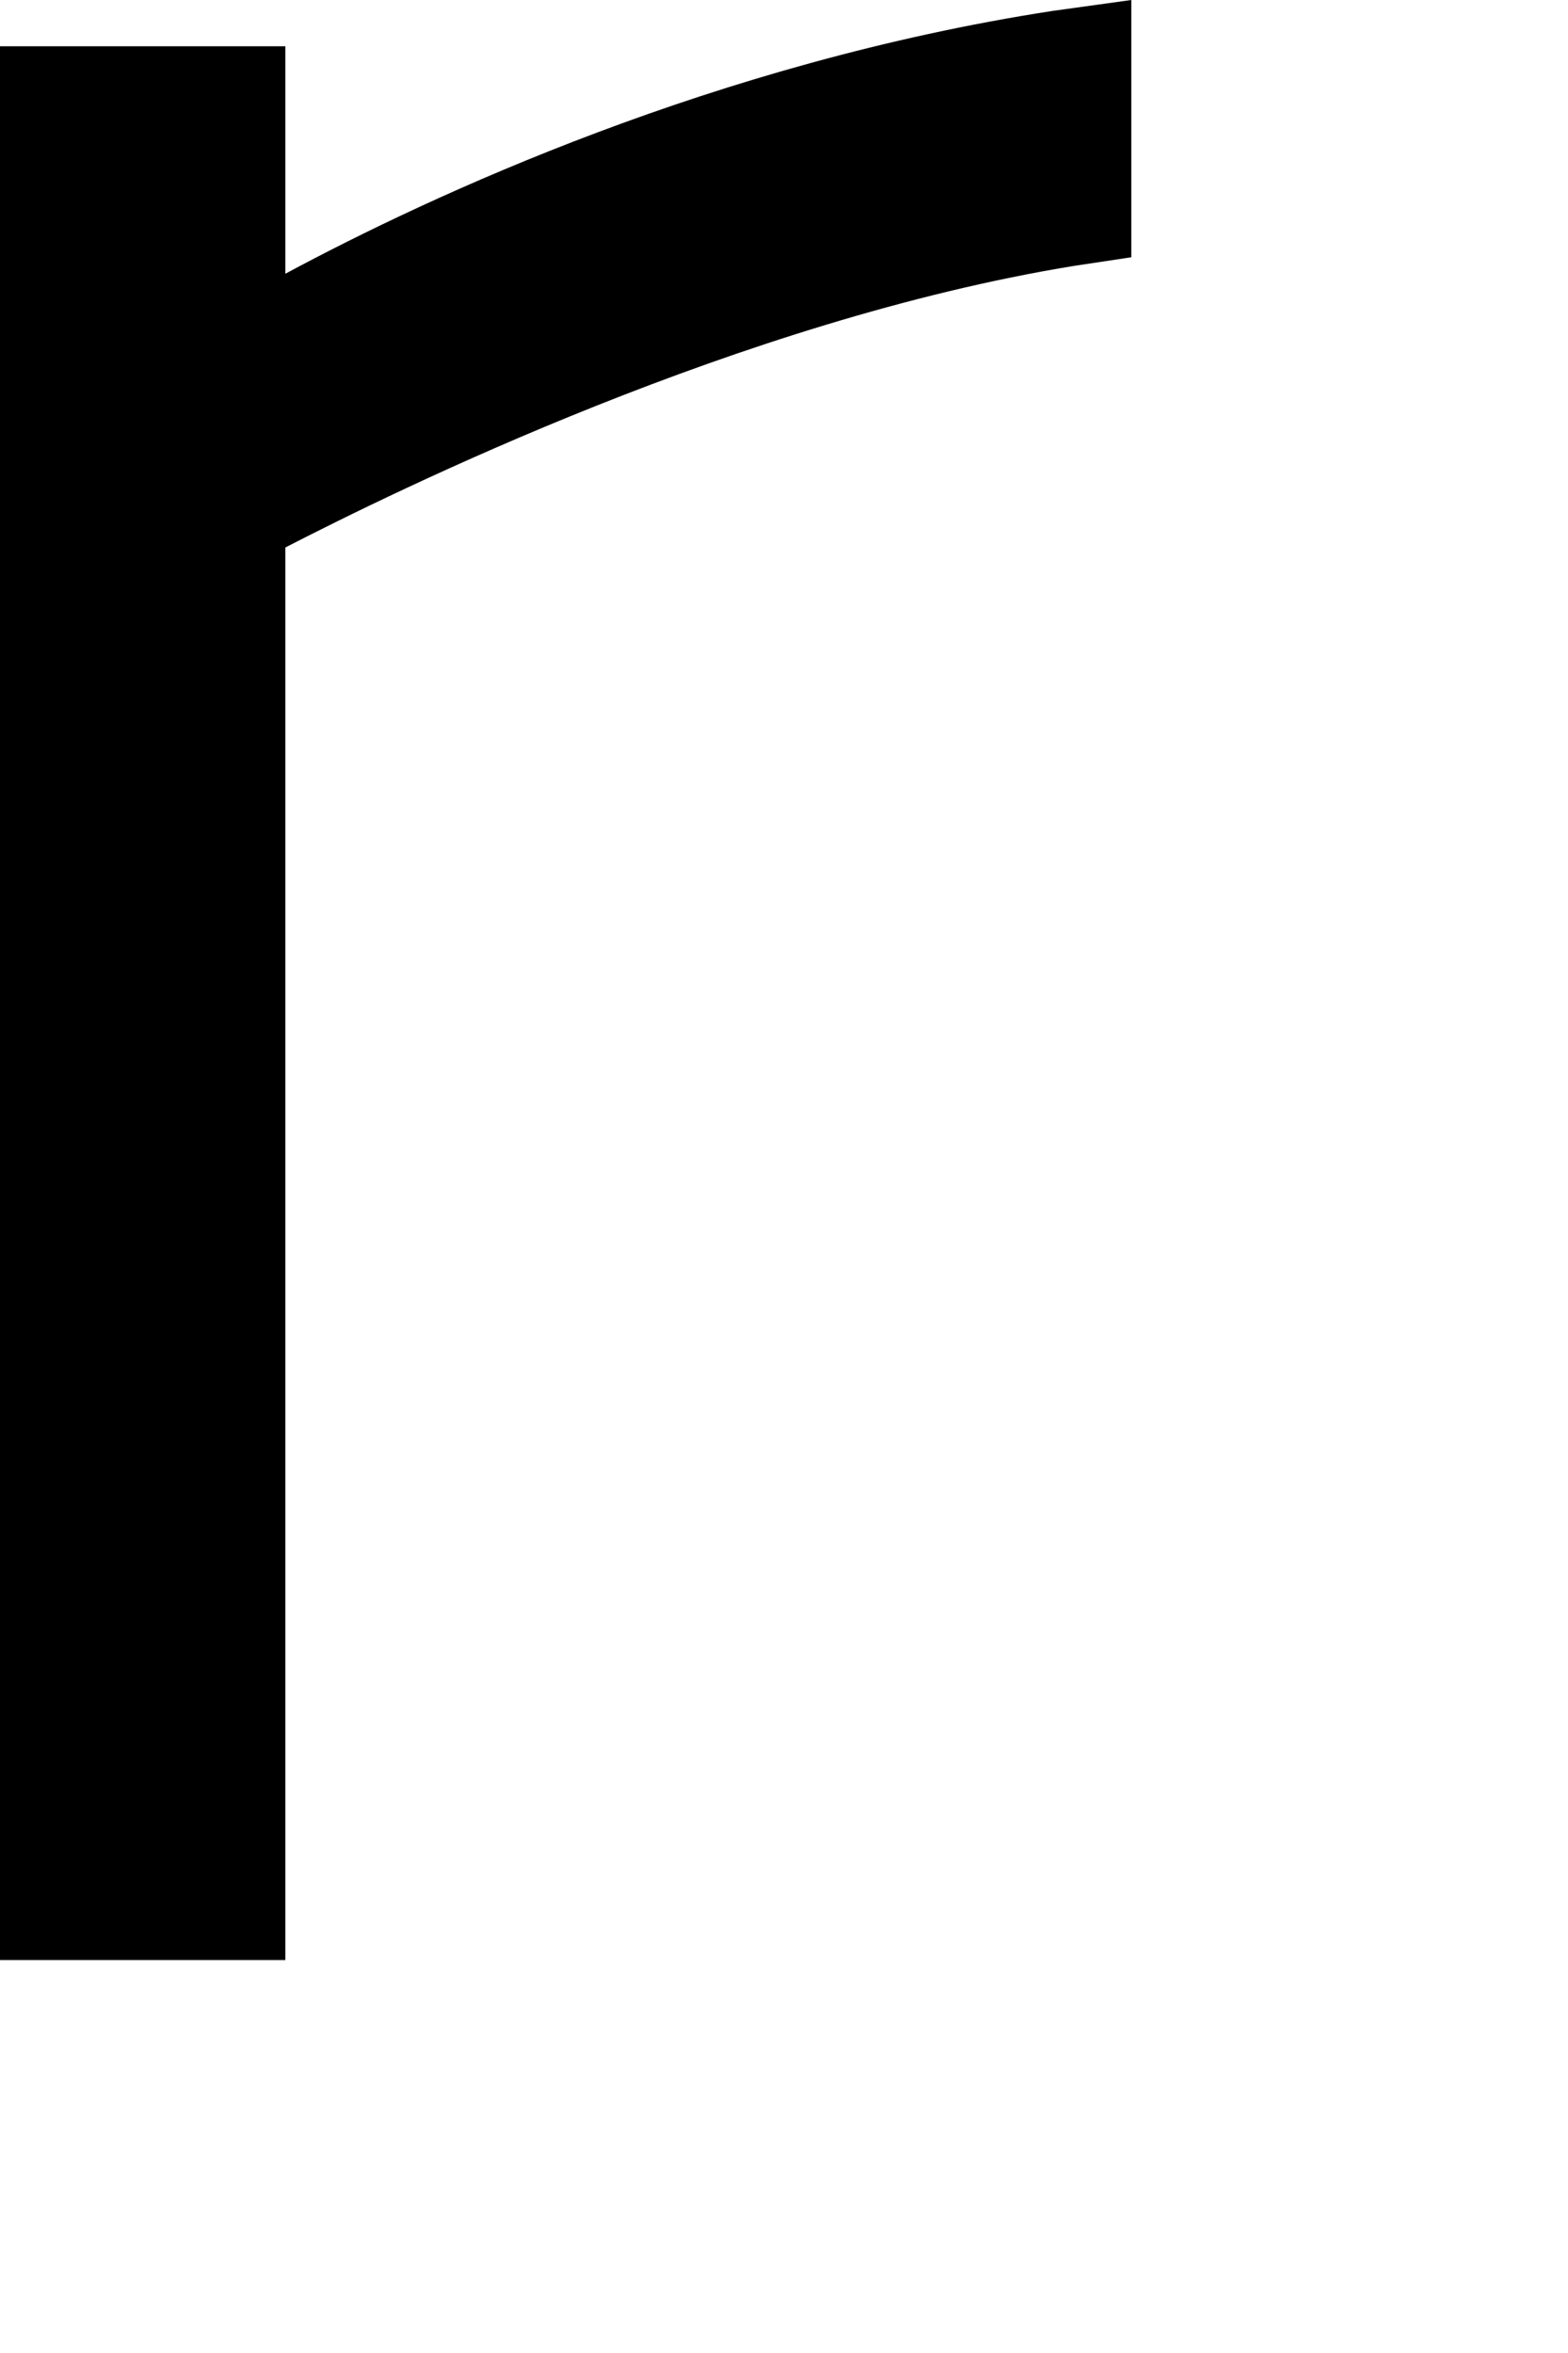 <?xml version="1.0" encoding="utf-8"?>
<svg xmlns="http://www.w3.org/2000/svg" fill="none" height="100%" overflow="visible" preserveAspectRatio="none" style="display: block;" viewBox="0 0 2 3" width="100%">
<path d="M1.342 0.014C0.914 0.08 0.55 0.249 0.364 0.349V0.059H0V2.499H0.364V0.698C0.504 0.626 0.946 0.408 1.37 0.339L1.443 0.328V0L1.342 0.014Z" fill="black" id="Vector"/>
</svg>